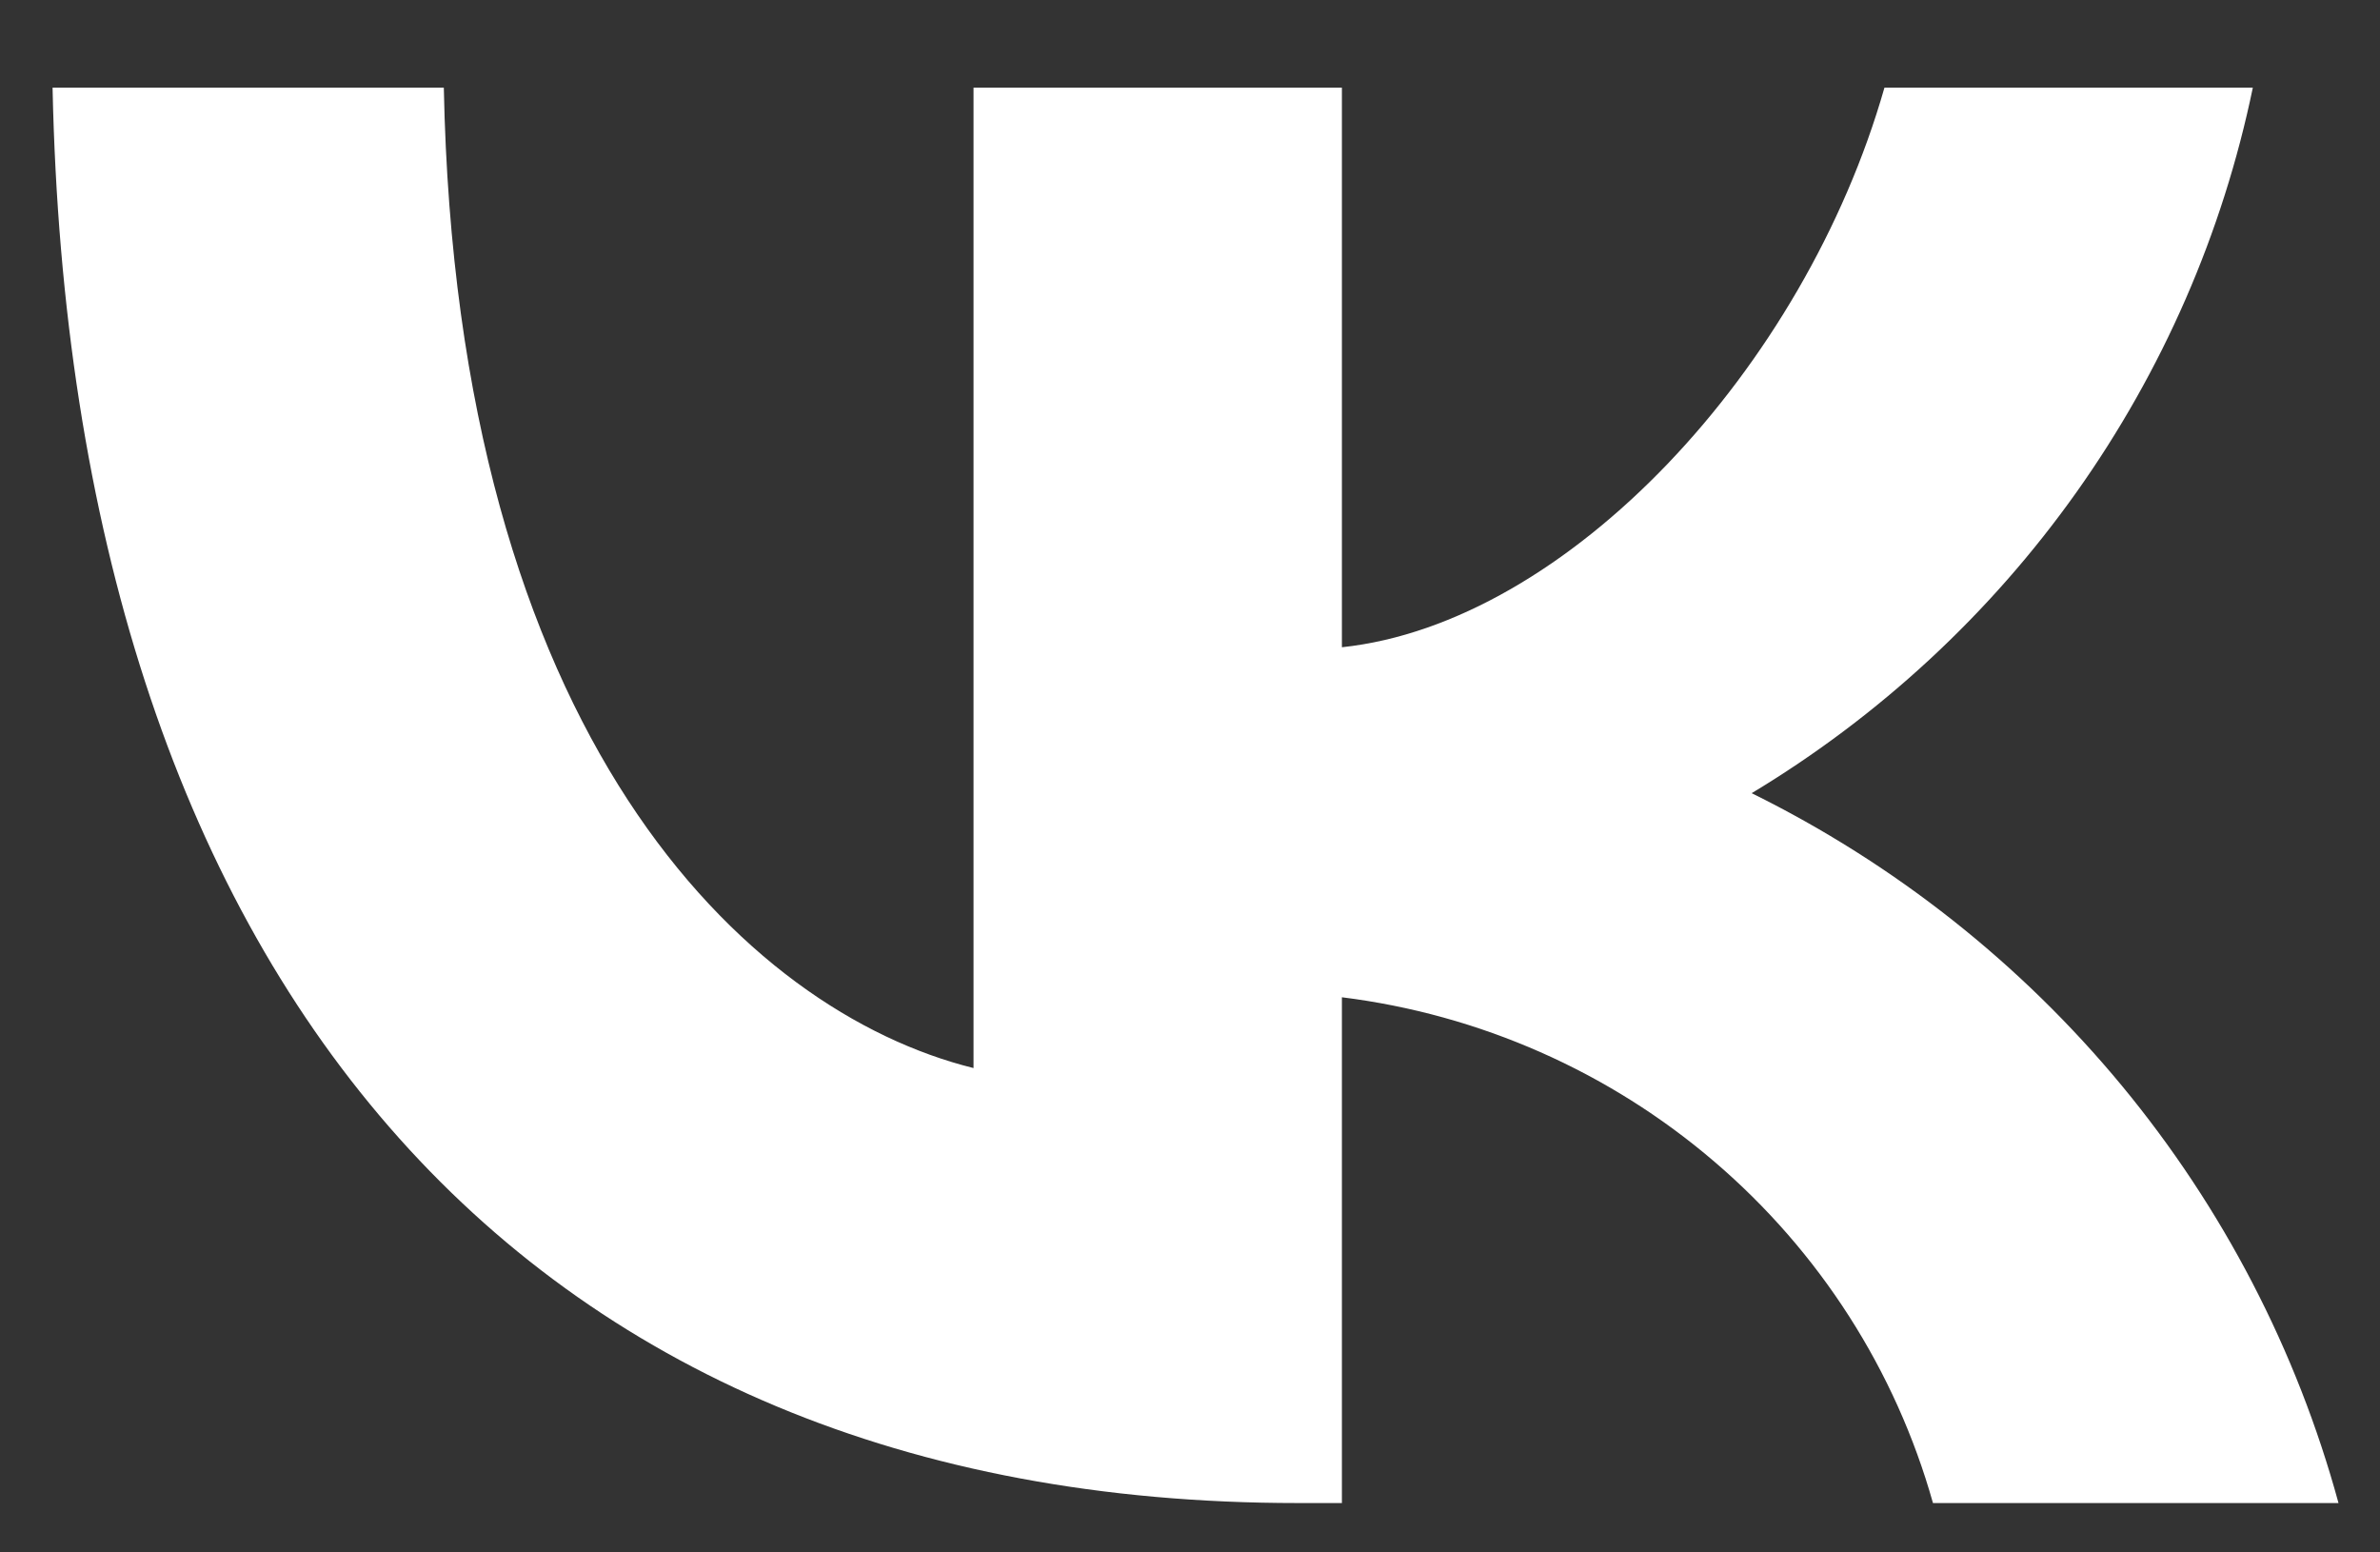 <svg width="23" height="15" viewBox="0 0 23 15" fill="none" xmlns="http://www.w3.org/2000/svg">
<rect x="0" y="0" width="23" height="15" fill="#333333" stroke="none"/>
<path d="M12.54 14.523C4.992 14.523 0.687 9.389 0.508 0.847H4.289C4.413 7.117 7.2 9.772 9.408 10.32V0.847H12.968V6.254C15.148 6.022 17.438 3.558 18.211 0.847H21.771C21.48 2.253 20.899 3.584 20.066 4.757C19.233 5.93 18.164 6.92 16.928 7.664C18.308 8.345 19.527 9.308 20.505 10.49C21.482 11.672 22.196 13.047 22.599 14.523H18.68C18.319 13.241 17.584 12.093 16.567 11.224C15.551 10.354 14.299 9.802 12.968 9.636V14.523H12.54V14.523Z" fill="white"/>
</svg>
